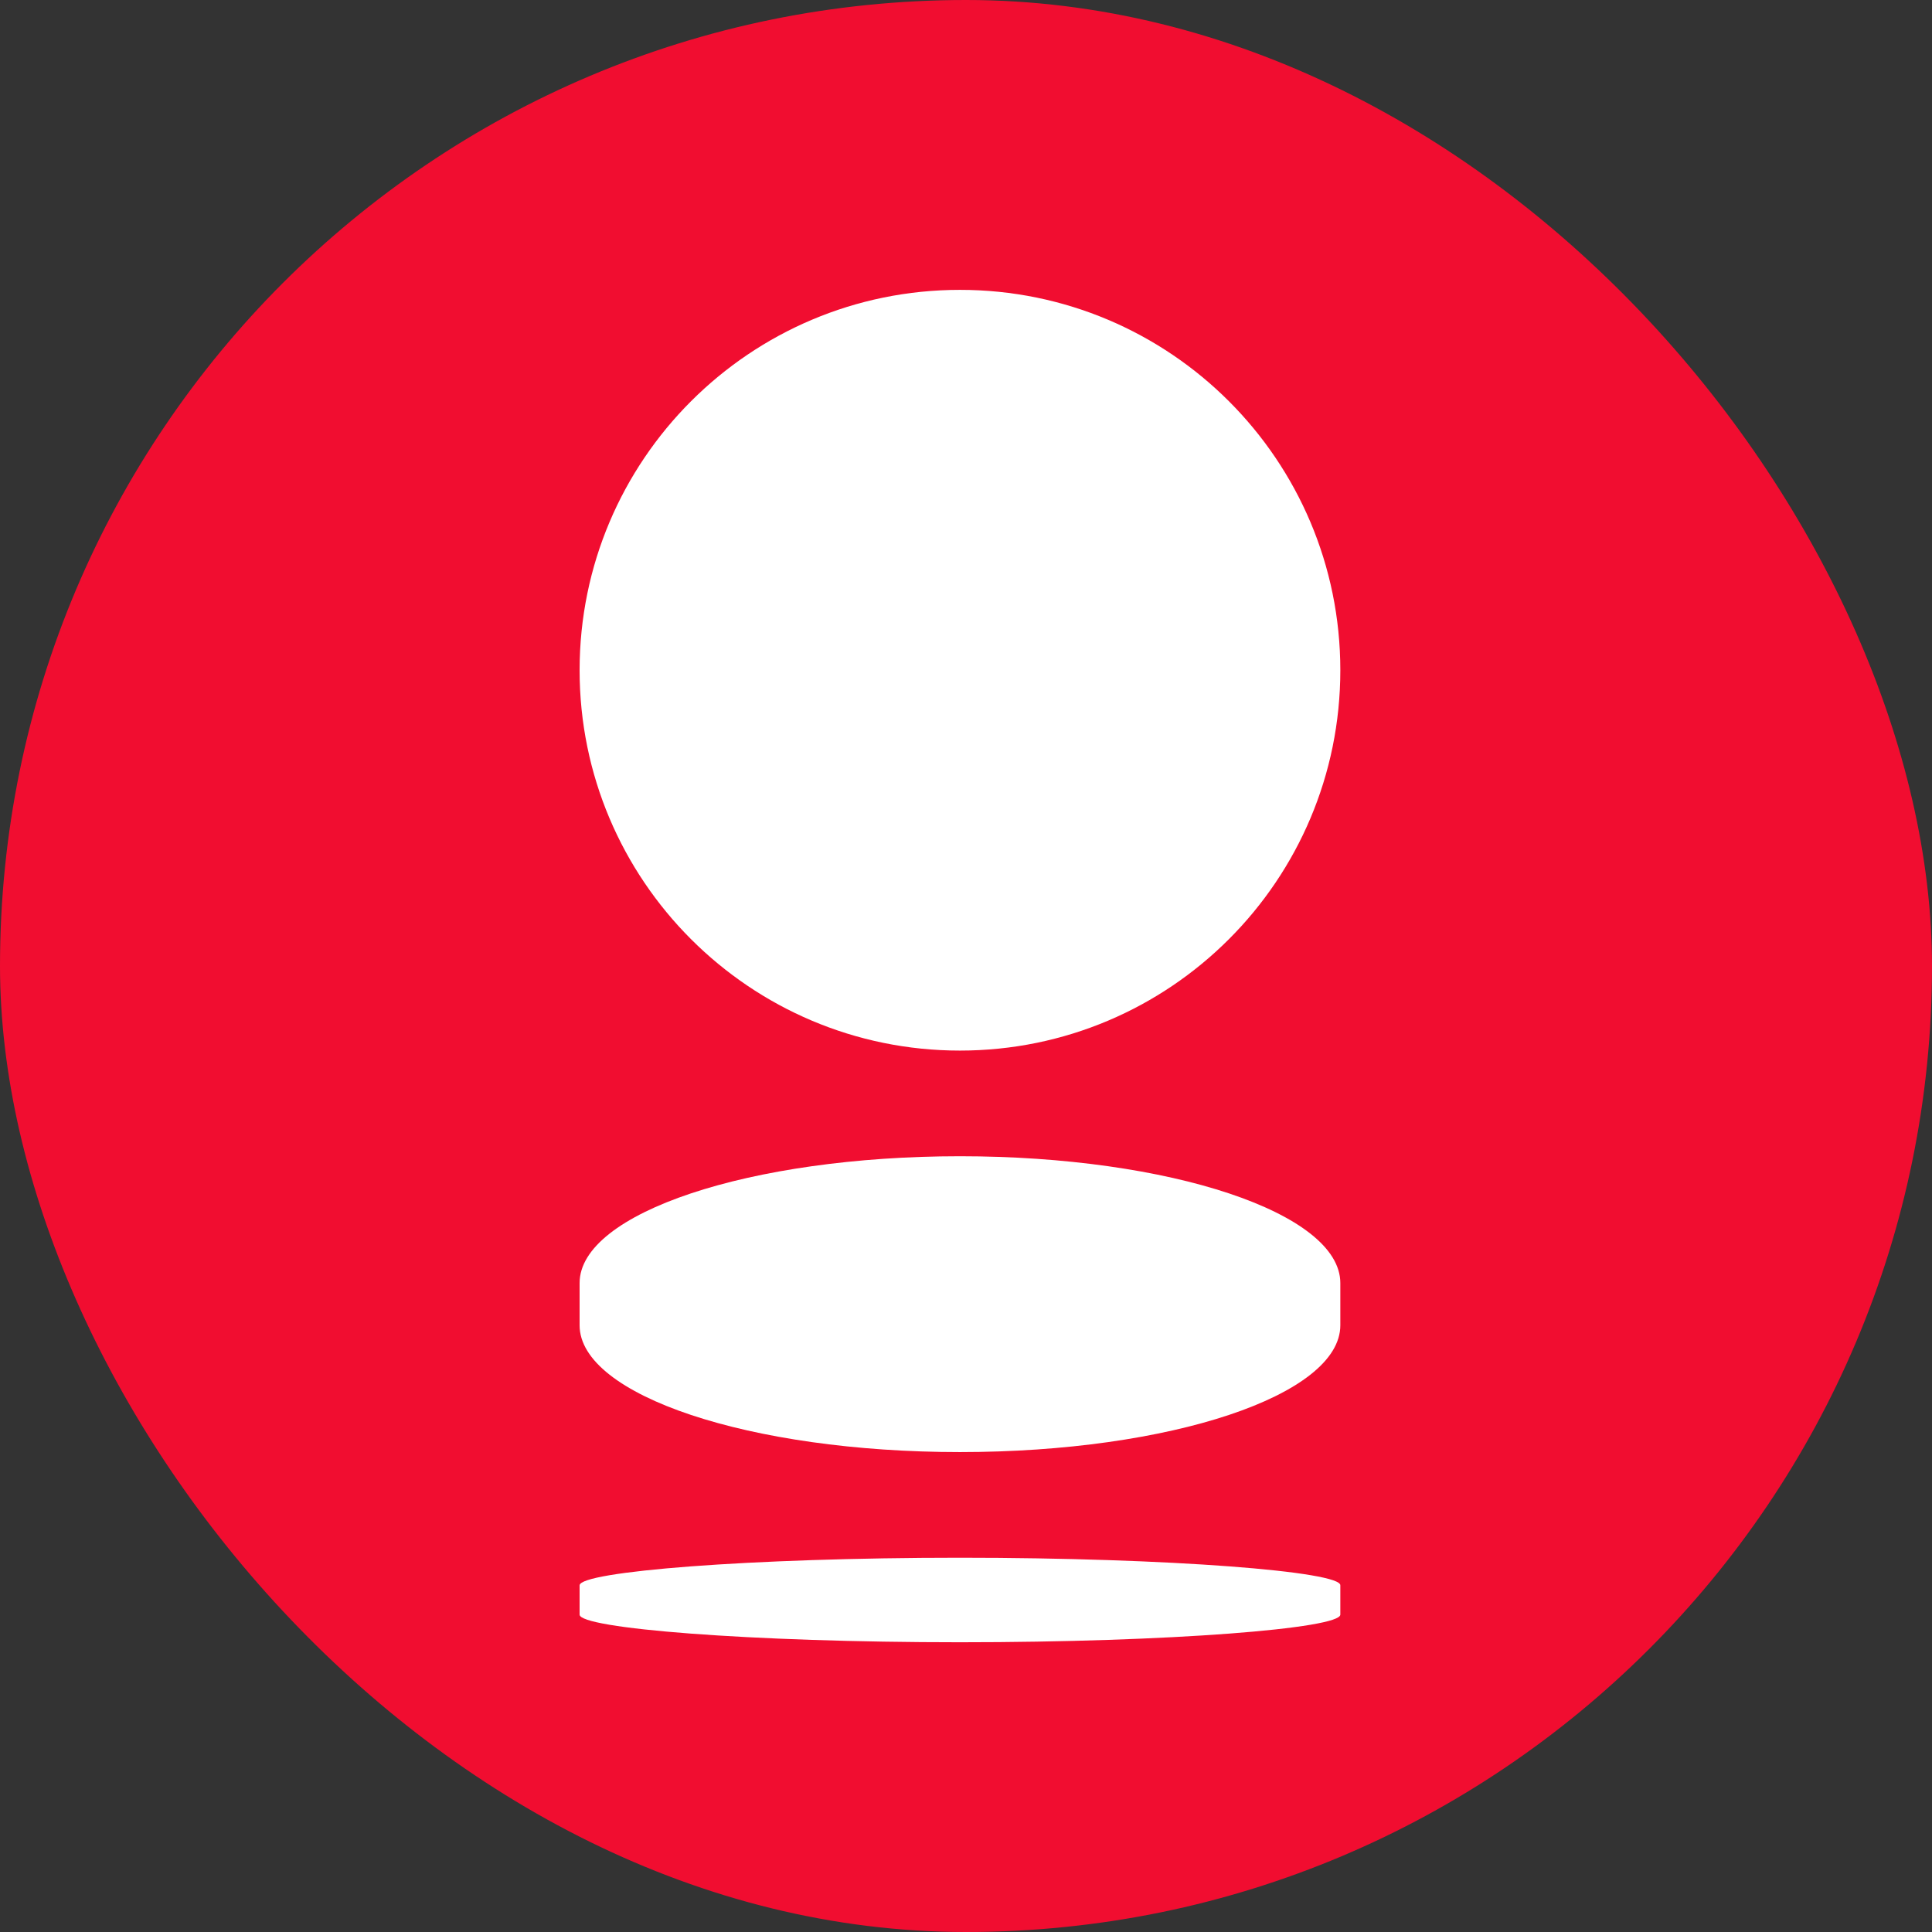 <svg width="32" height="32" viewBox="0 0 32 32" fill="none" xmlns="http://www.w3.org/2000/svg">
<rect x="0" y="0" width="32" height="32" fill="#333333" stroke="none"/>
<rect width="32" height="32" rx="16" fill="#F10D30"/>
<path fill-rule="evenodd" clip-rule="evenodd" d="M22.2 11.101C22.2 14.58 19.38 17.401 15.9 17.401C12.421 17.401 9.6 14.58 9.6 11.101C9.6 7.621 12.421 4.801 15.9 4.801C19.38 4.801 22.2 7.621 22.2 11.101ZM15.9 25.801C12.418 25.801 9.6 26.03 9.6 26.259V26.743C9.6 26.972 12.418 27.201 15.9 27.201C19.383 27.201 22.2 26.972 22.2 26.743V26.259C22.22 26.03 19.383 25.801 15.9 25.801ZM9.6 21.251V21.951C9.6 23.111 12.421 24.051 15.9 24.051C19.38 24.051 22.2 23.111 22.2 21.951V21.251C22.2 20.091 19.38 19.151 15.9 19.151C12.421 19.151 9.6 20.091 9.6 21.251Z" fill="white"/>
</svg>
